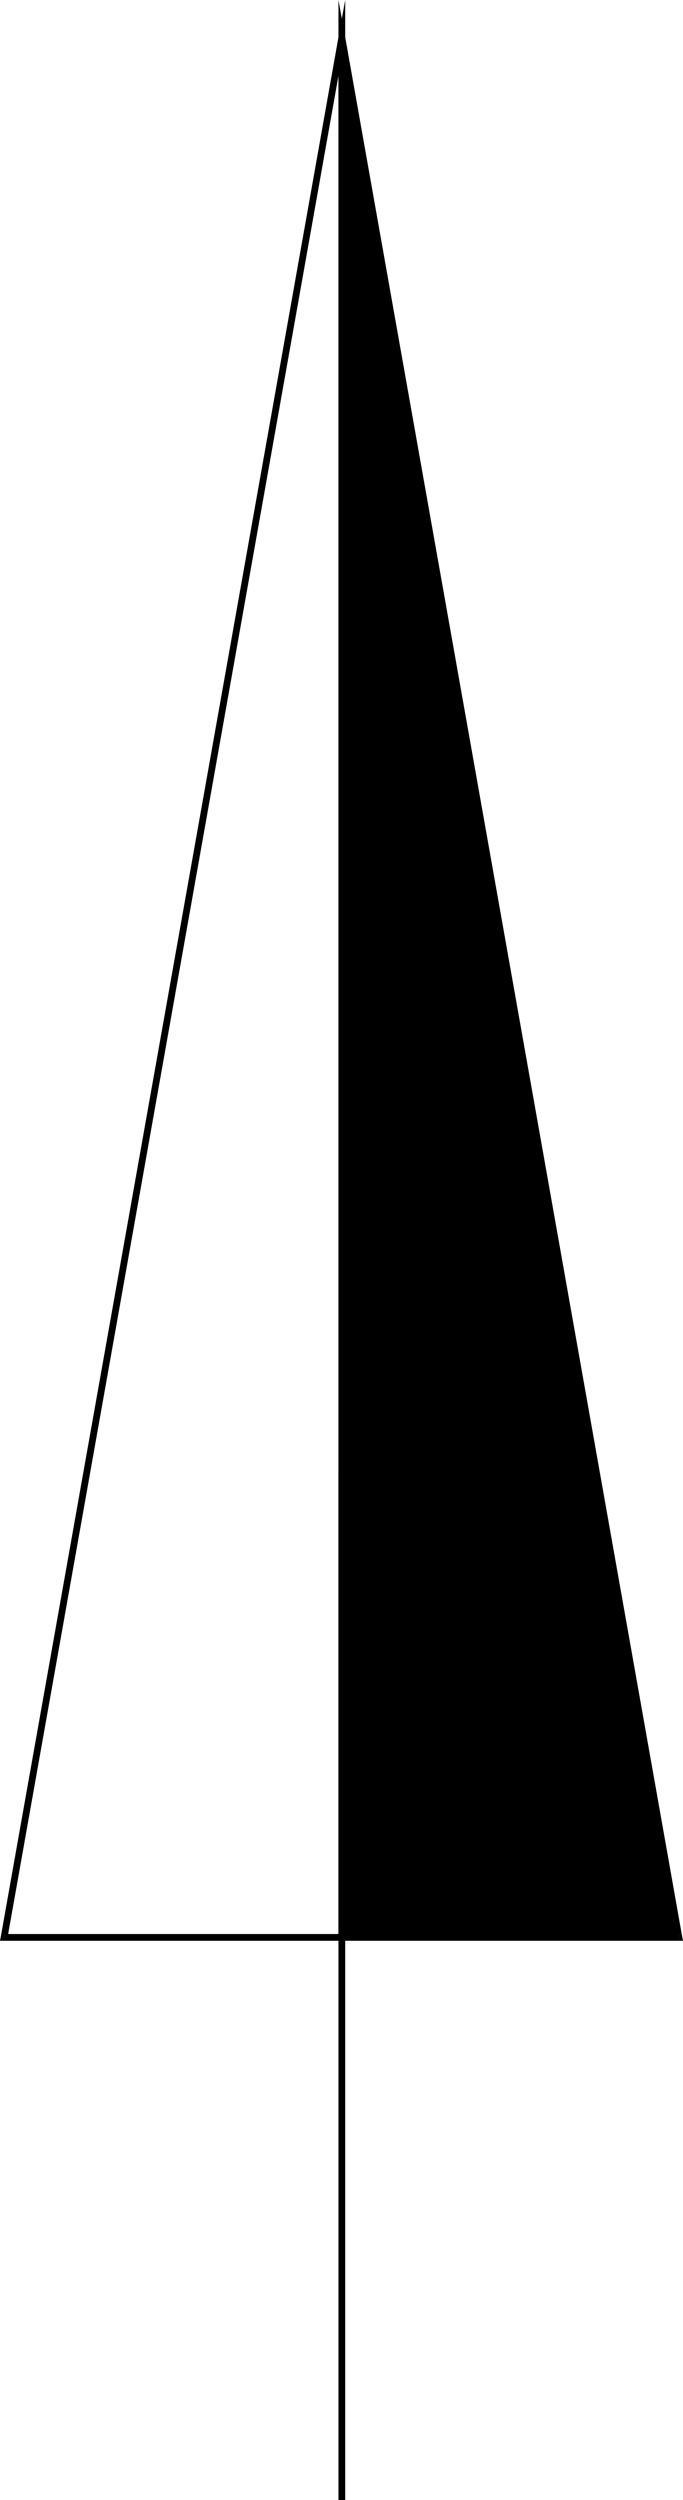 <?xml version="1.0" encoding="UTF-8" standalone="no"?>
<svg
   version="1.0"
   width="43.224mm"
   height="158.063mm"
   id="svg8"
   sodipodi:docname="Arrow 0523.wmf"
   xmlns:inkscape="http://www.inkscape.org/namespaces/inkscape"
   xmlns:sodipodi="http://sodipodi.sourceforge.net/DTD/sodipodi-0.dtd"
   xmlns="http://www.w3.org/2000/svg"
   xmlns:svg="http://www.w3.org/2000/svg">
  <sodipodi:namedview
     id="namedview8"
     pagecolor="#ffffff"
     bordercolor="#000000"
     borderopacity="0.25"
     inkscape:showpageshadow="2"
     inkscape:pageopacity="0.0"
     inkscape:pagecheckerboard="0"
     inkscape:deskcolor="#d1d1d1"
     inkscape:document-units="mm" />
  <defs
     id="defs1">
    <pattern
       id="WMFhbasepattern"
       patternUnits="userSpaceOnUse"
       width="6"
       height="6"
       x="0"
       y="0" />
  </defs>
  <path
     style="fill:#000000;fill-opacity:1;fill-rule:evenodd;stroke:none"
     d="M 81.763,9.049 162.395,462.959 H 81.763 Z"
     id="path1" />
  <path
     style="fill:#000000;fill-opacity:1;fill-rule:evenodd;stroke:none"
     d="M 162.395,463.767 163.203,462.959 82.571,8.888 80.955,9.049 161.587,463.12 l 0.808,-0.97 v 1.616 h 0.97 l -0.162,-0.808 z"
     id="path2" />
  <path
     style="fill:#000000;fill-opacity:1;fill-rule:evenodd;stroke:none"
     d="m 80.955,462.959 0.808,0.808 H 162.395 V 462.151 H 81.763 l 0.808,0.808 h -1.616 v 0.808 h 0.808 z"
     id="path3" />
  <path
     style="fill:#000000;fill-opacity:1;fill-rule:evenodd;stroke:none"
     d="M 82.571,8.888 80.955,9.049 V 462.959 h 1.616 V 9.049 H 80.955 L 82.571,8.888 80.955,0 v 9.049 z"
     id="path4" />
  <path
     style="fill:#000000;fill-opacity:1;fill-rule:evenodd;stroke:none"
     d="M 0.97,462.151 1.777,463.12 82.571,9.049 80.955,8.888 0.162,462.959 0.97,463.767 0.162,462.959 0,463.767 h 0.97 z"
     id="path5" />
  <path
     style="fill:#000000;fill-opacity:1;fill-rule:evenodd;stroke:none"
     d="m 80.955,462.959 0.808,-0.808 H 0.97 v 1.616 H 81.763 l 0.808,-0.808 -0.808,0.808 h 0.808 v -0.808 z"
     id="path6" />
  <path
     style="fill:#000000;fill-opacity:1;fill-rule:evenodd;stroke:none"
     d="M 82.571,9.049 H 80.955 V 462.959 h 1.616 V 9.049 L 80.955,8.888 82.571,9.049 V 0 l -1.616,8.888 z"
     id="path7" />
  <path
     style="fill:#000000;fill-opacity:1;fill-rule:evenodd;stroke:none"
     d="m 81.763,597.402 h 0.808 V 351.945 h -1.616 v 245.457 z"
     id="path8" />
</svg>
